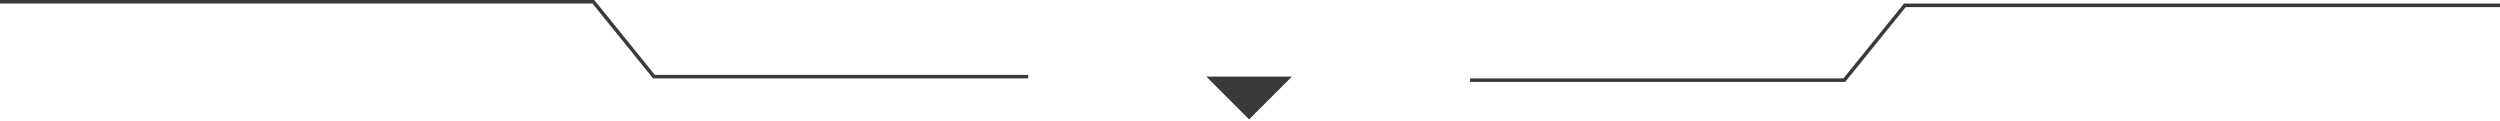 <svg xmlns="http://www.w3.org/2000/svg" width="701.5" height="34">
  <path fill="none" stroke="#3A3A3A" d="M-9.5.5h176l17 21h105m422-20h-176l-17 21h-105"/>
  <path fill="#3A3A3A" fill-rule="evenodd" d="m350.5 33.5 12-12h-24z"/>
</svg>
